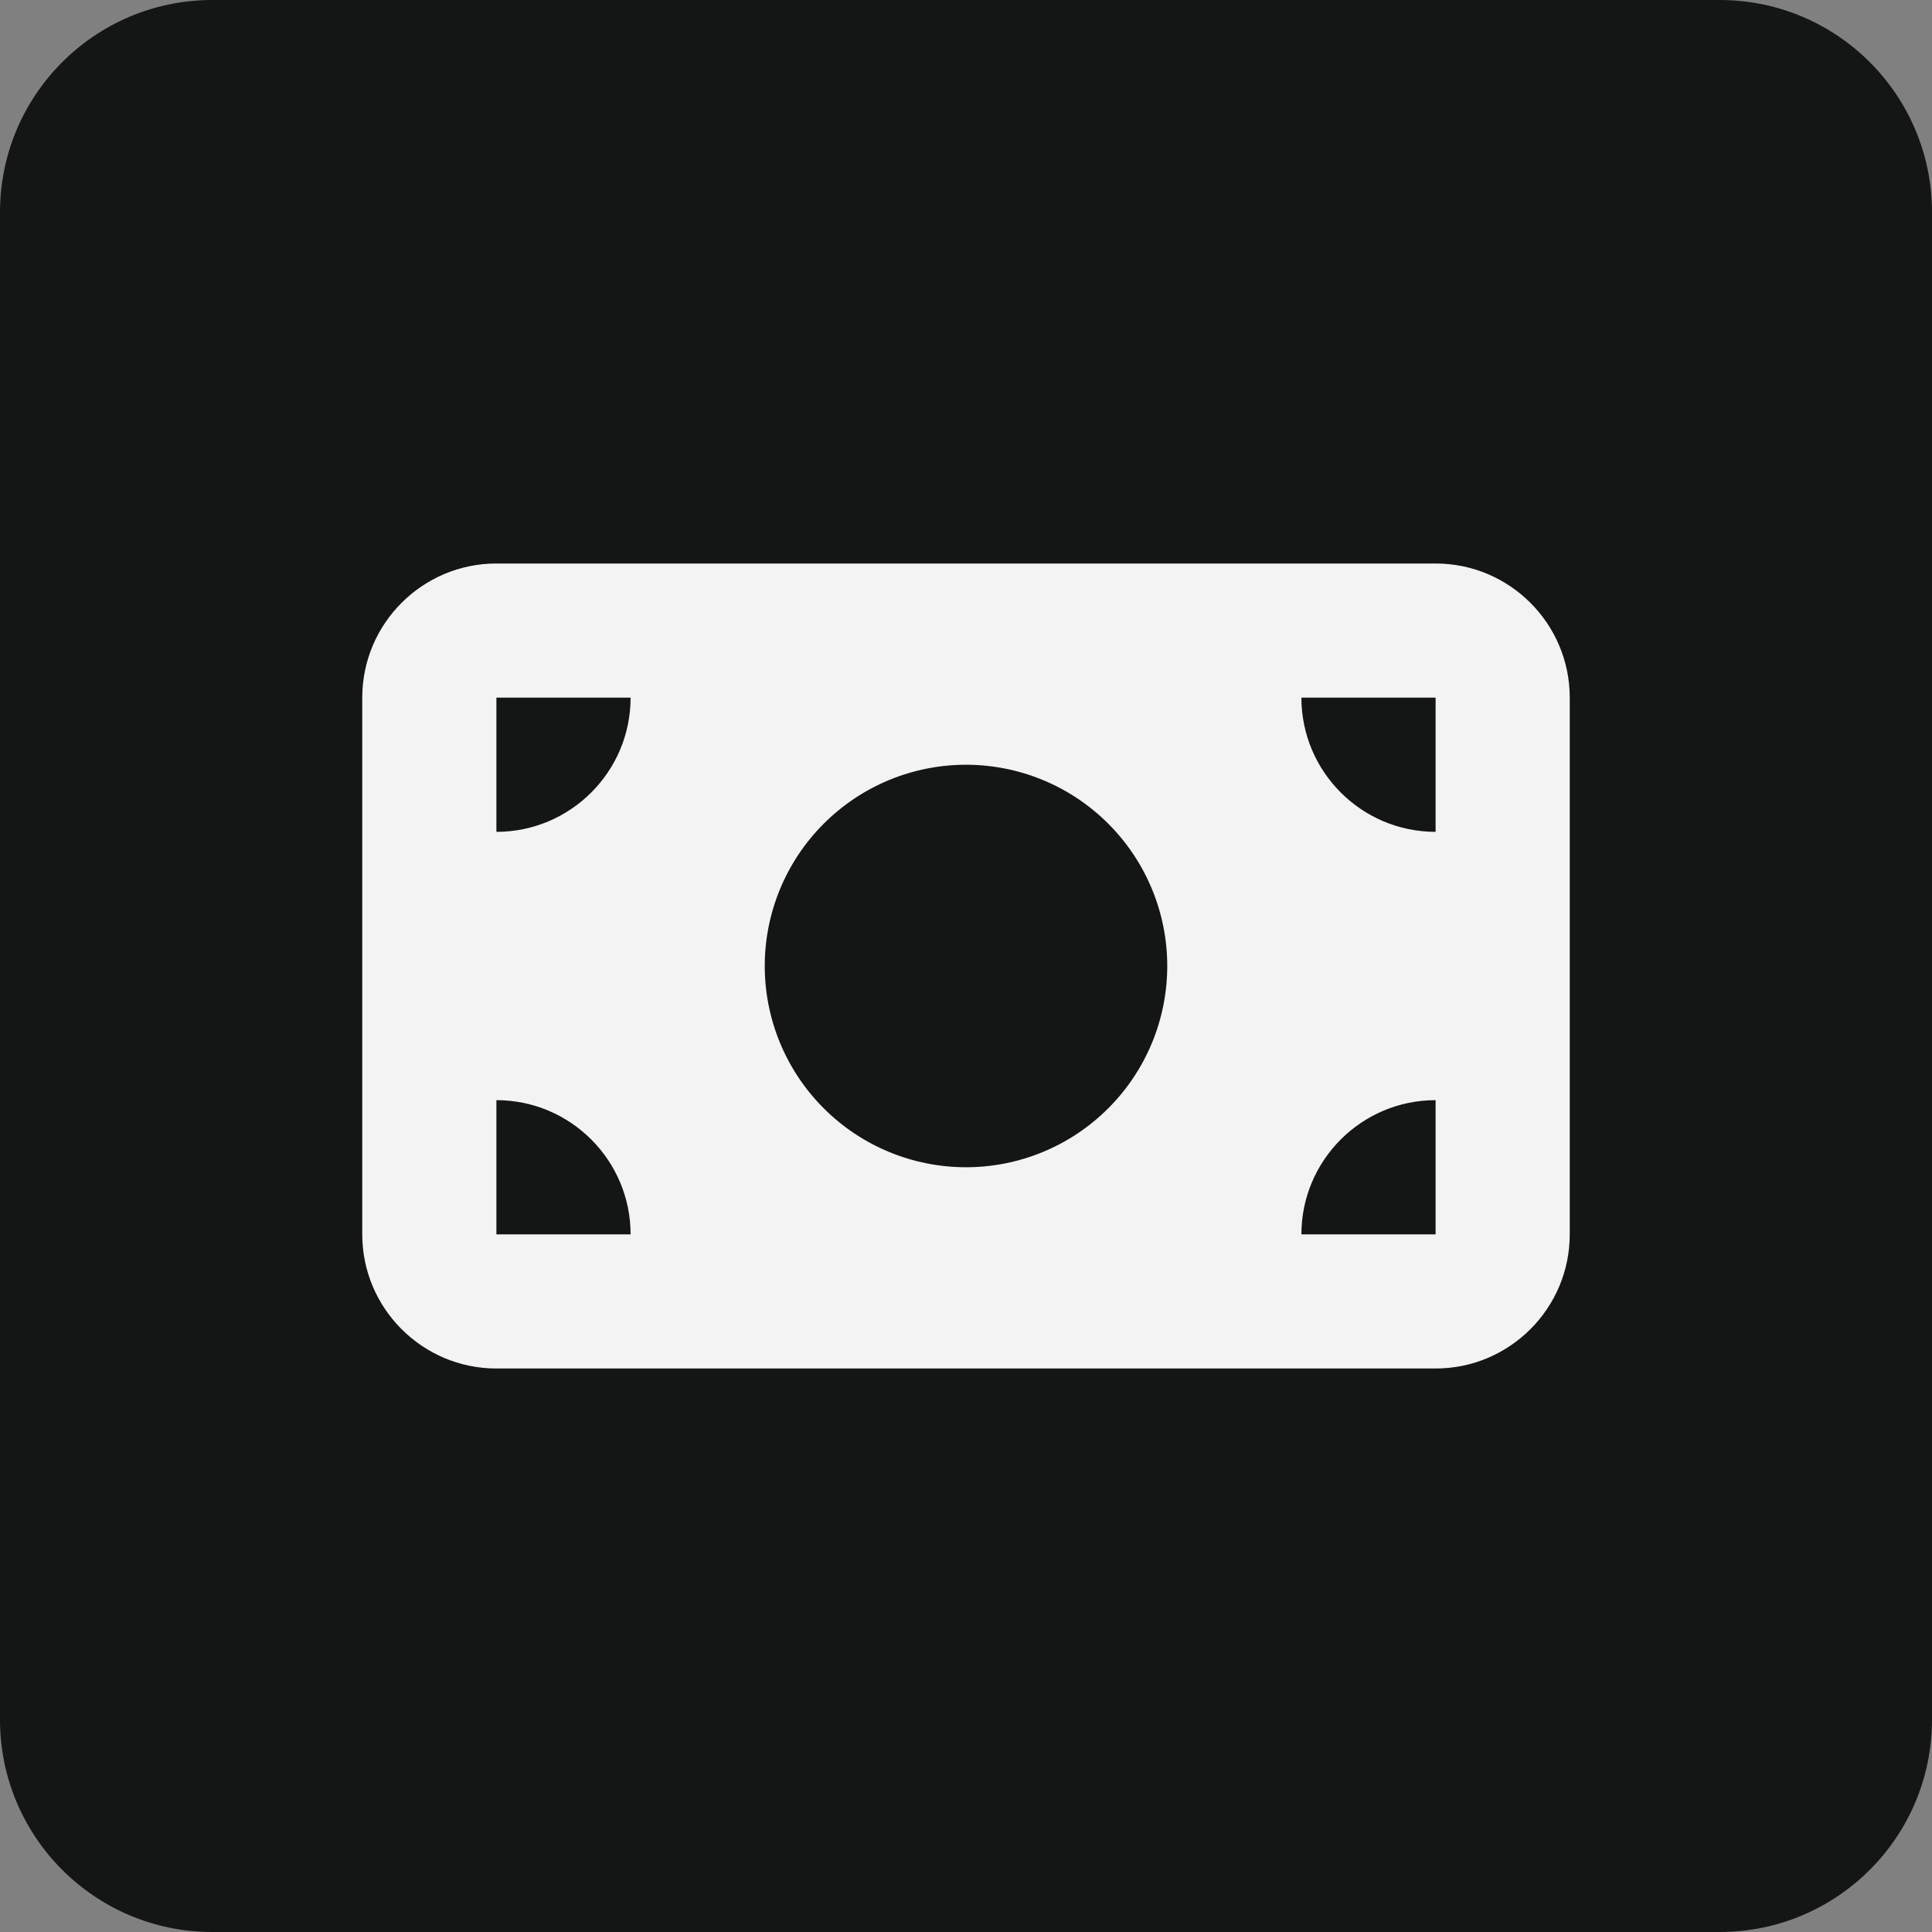 <svg width="48" height="48" viewBox="0 0 48 48" fill="none" xmlns="http://www.w3.org/2000/svg">
<rect x="0" y="0" width="48" height="48" fill="#808080" stroke="none"/>
<path d="M0 5.275C0 2.362 2.362 0 5.275 0H42.725C45.638 0 48 2.362 48 5.275V42.725C48 45.638 45.638 48 42.725 48H5.275C2.362 48 0 45.638 0 42.725V5.275Z" fill="#131615"/>
<path d="M12.333 14C10.495 14 9 15.495 9 17.333V30.667C9 32.505 10.495 34 12.333 34H35.667C37.505 34 39 32.505 39 30.667V17.333C39 15.495 37.505 14 35.667 14H12.333ZM15.667 30.667H12.333V27.333C14.172 27.333 15.667 28.828 15.667 30.667ZM12.333 20.667V17.333H15.667C15.667 19.172 14.172 20.667 12.333 20.667ZM32.333 30.667C32.333 28.828 33.828 27.333 35.667 27.333V30.667H32.333ZM35.667 20.667C33.828 20.667 32.333 19.172 32.333 17.333H35.667V20.667ZM24 19C25.326 19 26.598 19.527 27.535 20.465C28.473 21.402 29 22.674 29 24C29 25.326 28.473 26.598 27.535 27.535C26.598 28.473 25.326 29 24 29C22.674 29 21.402 28.473 20.465 27.535C19.527 26.598 19 25.326 19 24C19 22.674 19.527 21.402 20.465 20.465C21.402 19.527 22.674 19 24 19Z" fill="#F3F3F3"/>
</svg>
